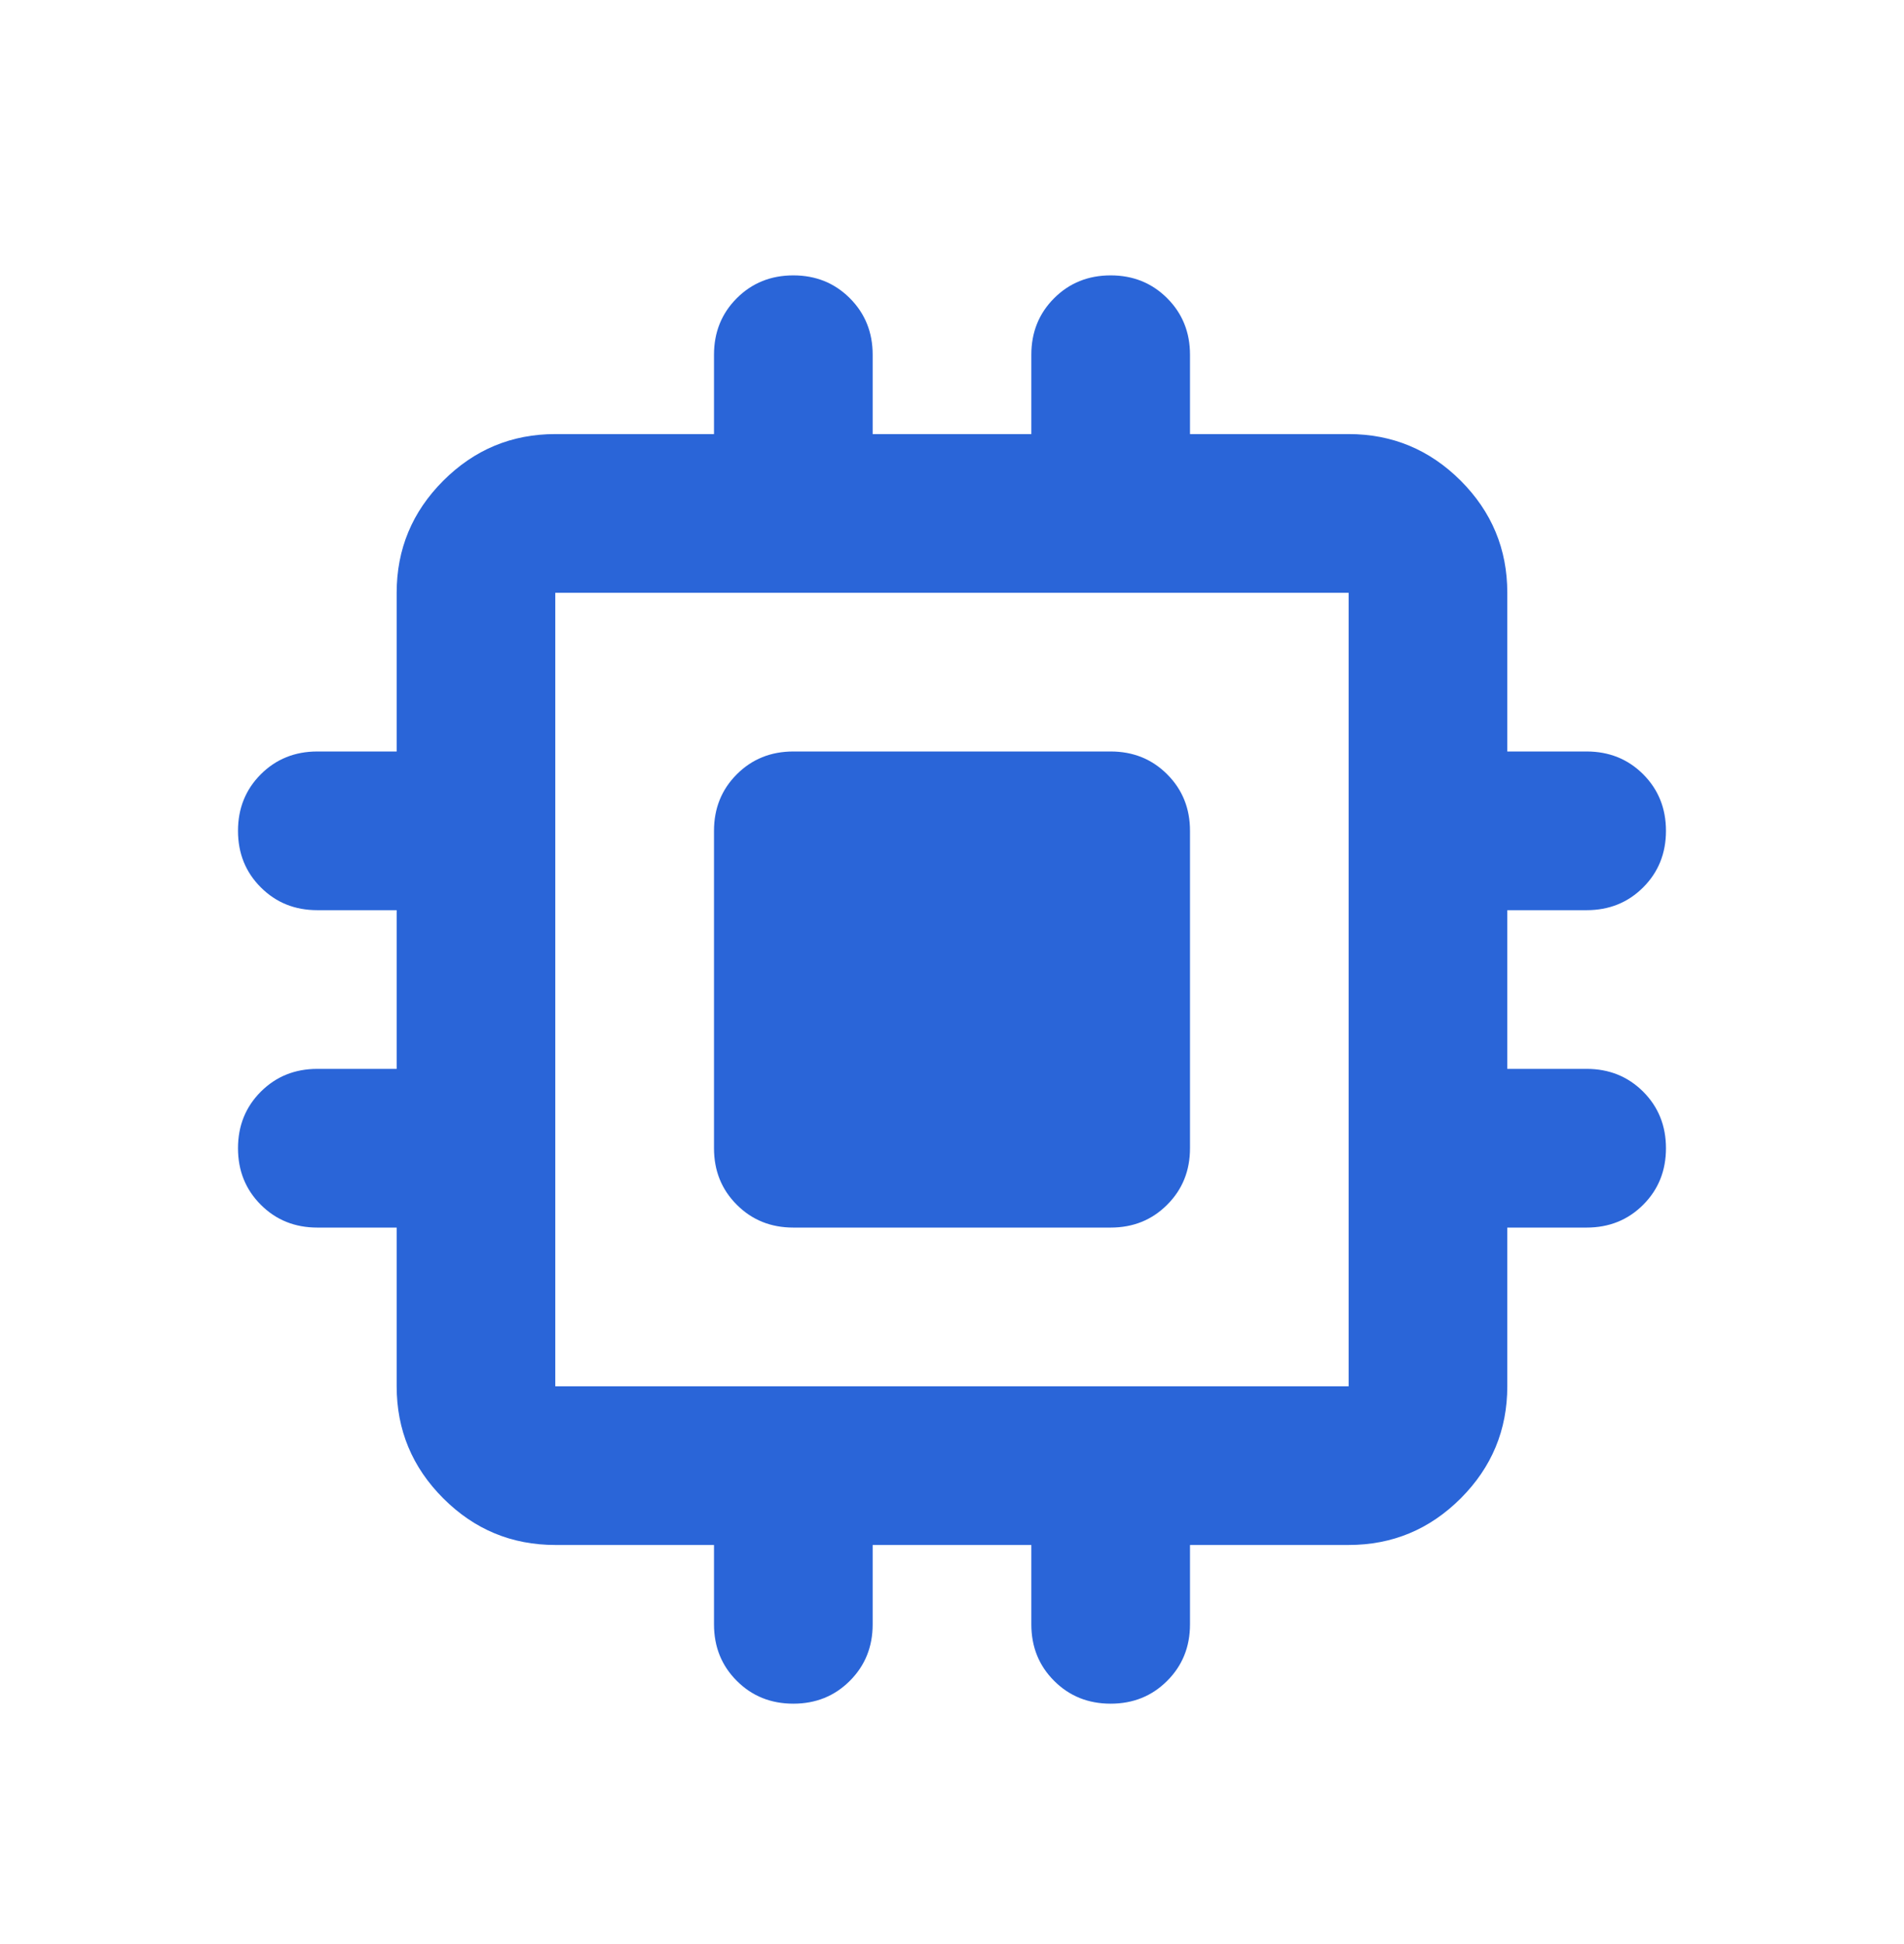 <svg width="48" height="49" viewBox="0 0 48 49" fill="none" xmlns="http://www.w3.org/2000/svg">
<mask id="mask0_151_374" style="mask-type:alpha" maskUnits="userSpaceOnUse" x="0" y="0" width="48" height="49">
<rect y="0.941" width="48" height="48" fill="#D9D9D9"/>
</mask>
<g mask="url(#mask0_151_374)">
<path d="M18 28.941V20.941C18 20.375 18.191 19.9 18.575 19.516C18.958 19.133 19.433 18.941 20 18.941H28C28.566 18.941 29.041 19.133 29.424 19.516C29.808 19.9 30 20.375 30 20.941V28.941C30 29.508 29.808 29.983 29.424 30.366C29.041 30.75 28.566 30.941 28 30.941H20C19.433 30.941 18.958 30.75 18.575 30.366C18.191 29.983 18 29.508 18 28.941ZM18 40.941V38.941H13.999C12.899 38.941 11.958 38.55 11.175 37.766C10.391 36.983 10 36.041 10 34.941V30.941H8C7.433 30.941 6.958 30.75 6.575 30.366C6.191 29.983 6 29.508 6 28.941C6 28.375 6.191 27.9 6.575 27.516C6.958 27.133 7.433 26.941 8 26.941H10V22.941H8C7.433 22.941 6.958 22.75 6.575 22.366C6.191 21.983 6 21.508 6 20.941C6 20.375 6.191 19.9 6.575 19.516C6.958 19.133 7.433 18.941 8 18.941H10V14.941C10 13.841 10.391 12.9 11.175 12.116C11.958 11.333 12.899 10.941 13.999 10.941H18V8.941C18 8.375 18.191 7.9 18.575 7.516C18.958 7.133 19.433 6.941 20 6.941C20.566 6.941 21.041 7.133 21.424 7.516C21.808 7.9 22 8.375 22 8.941V10.941H26V8.941C26 8.375 26.191 7.9 26.575 7.516C26.958 7.133 27.433 6.941 28 6.941C28.566 6.941 29.041 7.133 29.424 7.516C29.808 7.9 30 8.375 30 8.941V10.941H33.999C35.099 10.941 36.041 11.333 36.825 12.116C37.608 12.9 37.999 13.841 37.999 14.941V18.941H39.999C40.566 18.941 41.041 19.133 41.425 19.516C41.808 19.9 41.999 20.375 41.999 20.941C41.999 21.508 41.808 21.983 41.425 22.366C41.041 22.75 40.566 22.941 39.999 22.941H37.999V26.941H39.999C40.566 26.941 41.041 27.133 41.425 27.516C41.808 27.9 41.999 28.375 41.999 28.941C41.999 29.508 41.808 29.983 41.425 30.366C41.041 30.75 40.566 30.941 39.999 30.941H37.999V34.941C37.999 36.041 37.608 36.983 36.825 37.766C36.041 38.55 35.099 38.941 33.999 38.941H30V40.941C30 41.508 29.808 41.983 29.424 42.366C29.041 42.75 28.566 42.941 28 42.941C27.433 42.941 26.958 42.75 26.575 42.366C26.191 41.983 26 41.508 26 40.941V38.941H22V40.941C22 41.508 21.808 41.983 21.424 42.366C21.041 42.75 20.566 42.941 20 42.941C19.433 42.941 18.958 42.75 18.575 42.366C18.191 41.983 18 41.508 18 40.941ZM33.999 34.941V14.941H13.999V34.941H33.999Z" fill="#2A65D8"/>
</g>
</svg>
